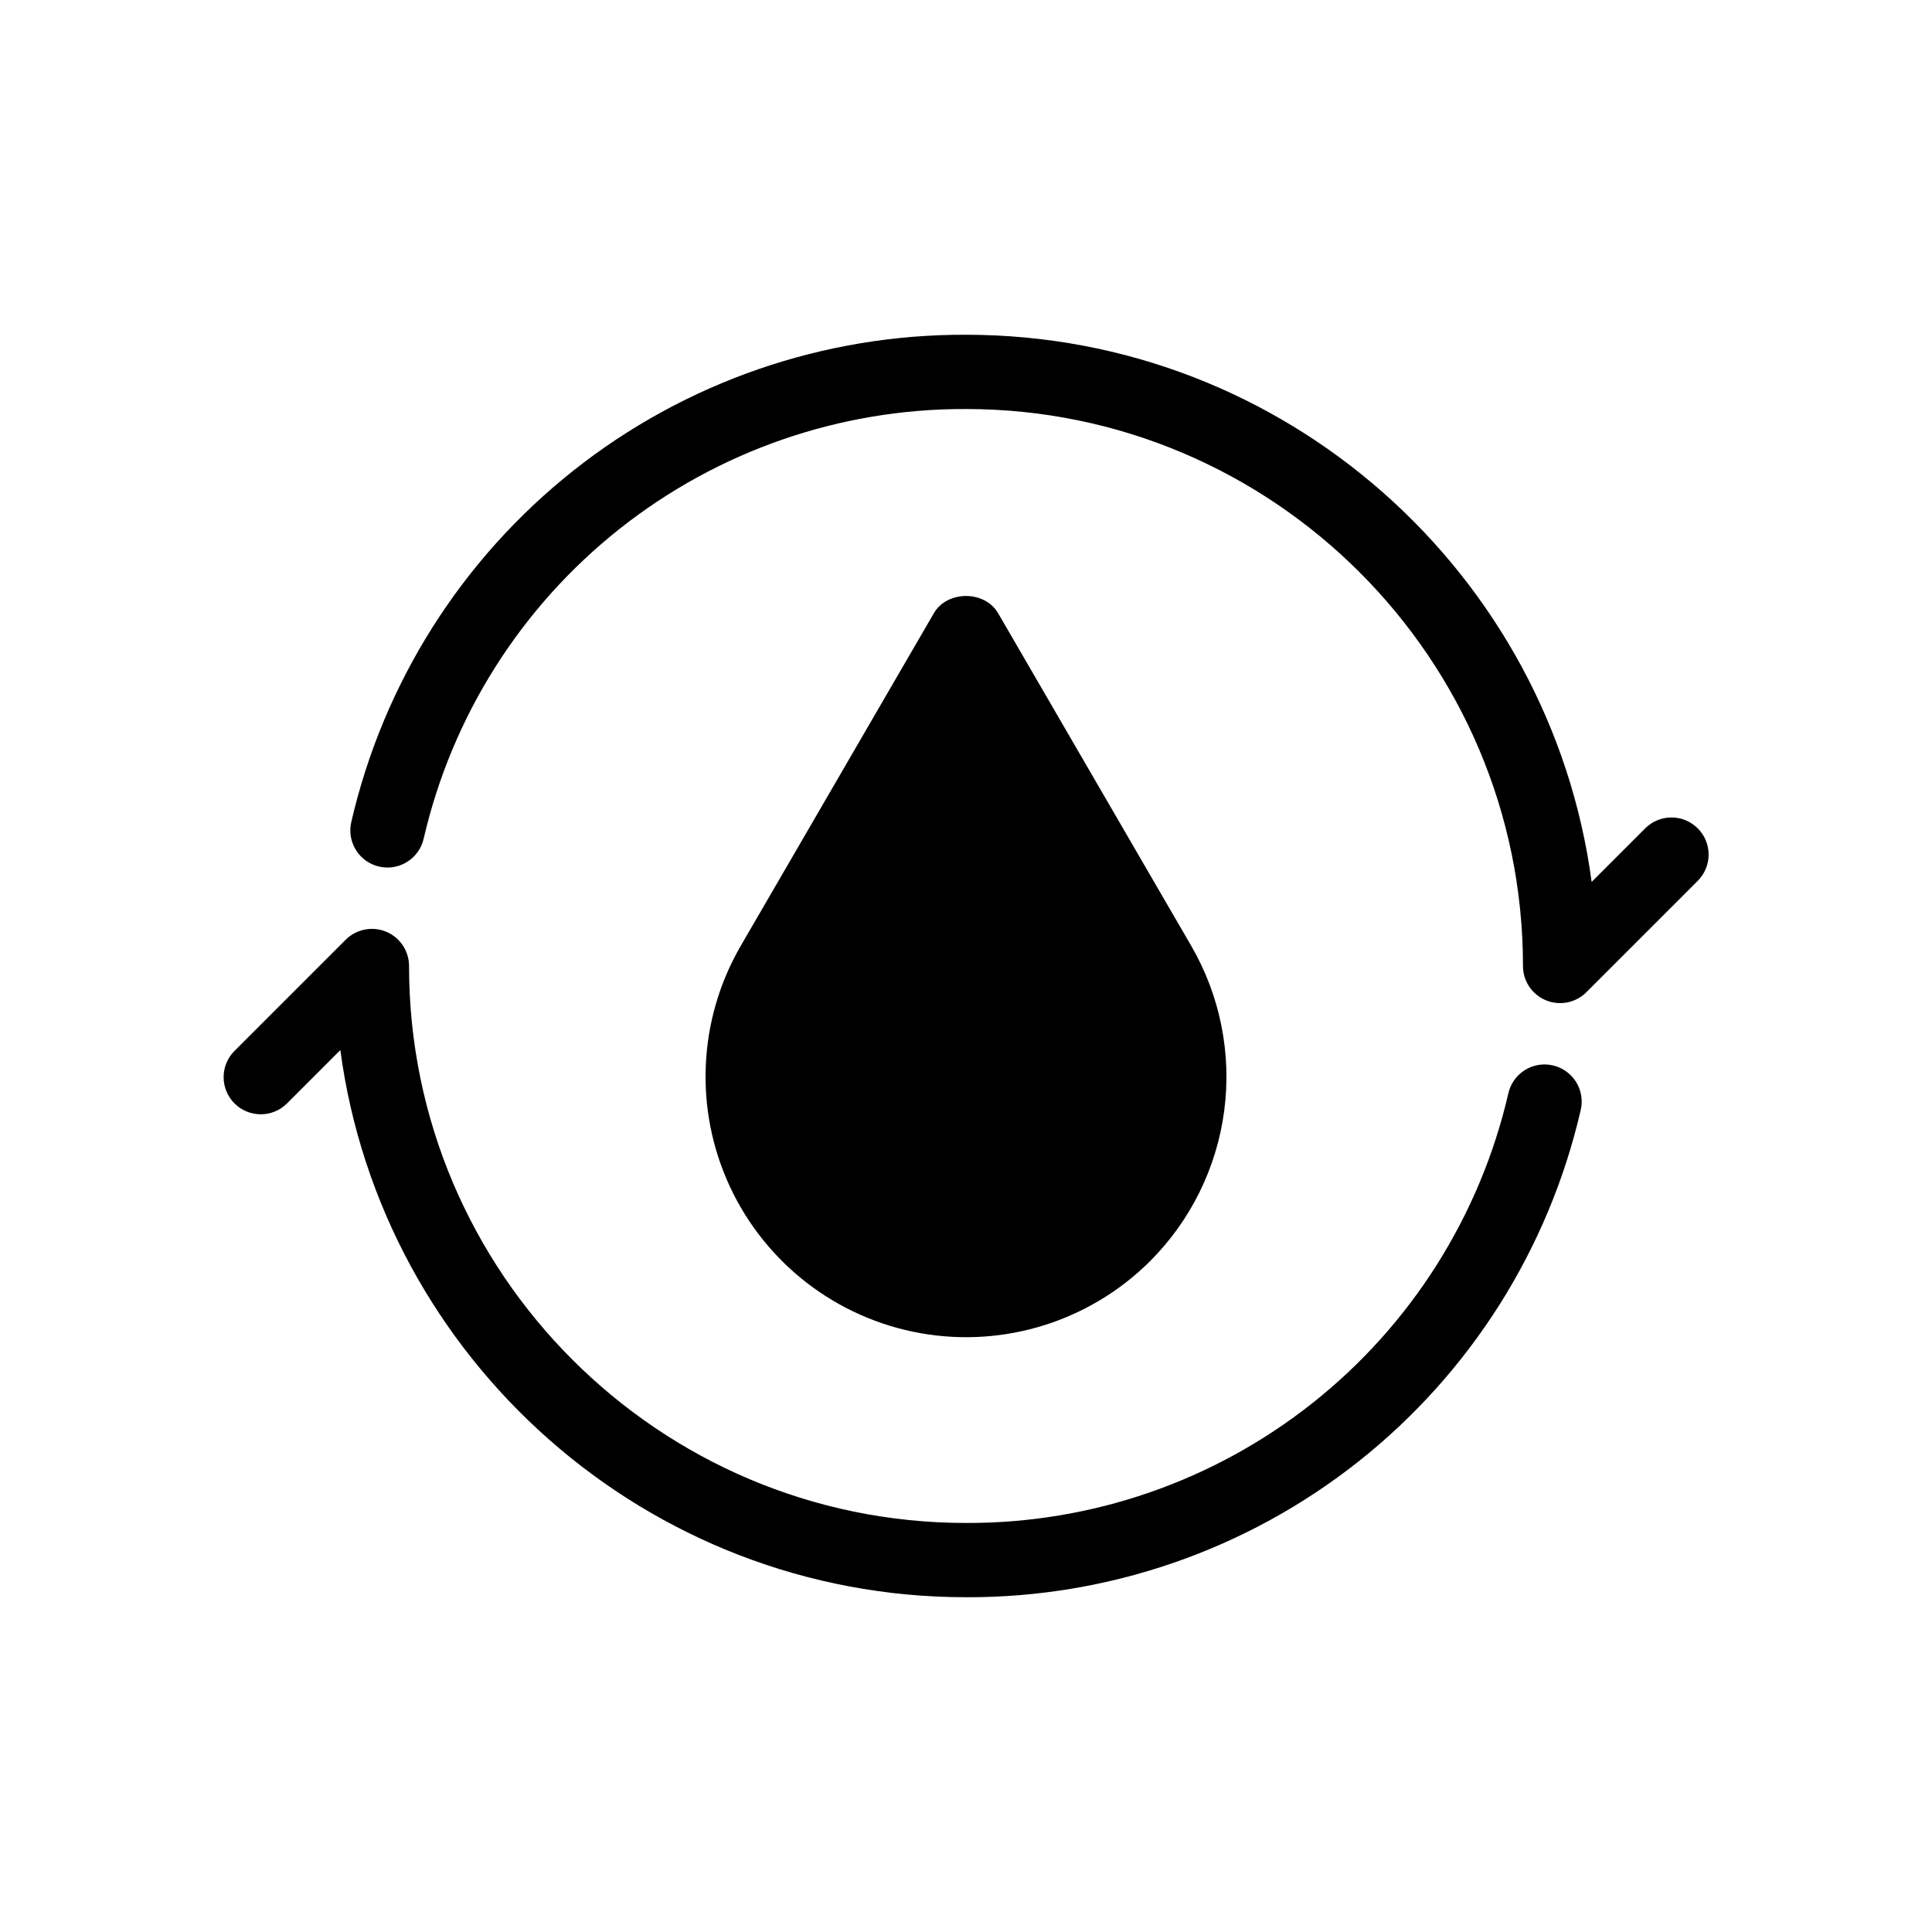 <?xml version="1.0" encoding="UTF-8"?>
<!-- Uploaded to: ICON Repo, www.iconrepo.com, Generator: ICON Repo Mixer Tools -->
<svg fill="#000000" width="800px" height="800px" version="1.1" viewBox="144 144 512 512" xmlns="http://www.w3.org/2000/svg">
 <g>
  <path d="m593.91 363.52c-1.844-1.848-4.344-2.887-6.957-2.887-2.609 0-5.109 1.039-6.957 2.887l-14.195 14.195c-10.926-81.746-81.117-145-165.8-145-37.773-0.145-74.473 12.555-104.07 36.016-29.602 23.465-50.348 56.293-58.832 93.102-1.234 5.289 2.055 10.582 7.344 11.816 5.293 1.234 10.582-2.055 11.82-7.344 7.488-32.477 25.793-61.438 51.914-82.137s58.5-31.902 91.828-31.773c81.387 0 147.6 66.215 147.6 147.6h-0.004c0 3.977 2.398 7.566 6.074 9.09 3.68 1.523 7.91 0.68 10.723-2.133l29.52-29.52v-0.004c1.848-1.844 2.883-4.344 2.883-6.957 0-2.609-1.035-5.109-2.883-6.953z"/>
  <path d="m555.56 426.35c-2.539-0.602-5.215-0.164-7.434 1.215s-3.797 3.582-4.383 6.125c-7.492 32.477-25.797 61.438-51.918 82.137-26.121 20.699-58.5 31.902-91.824 31.773-81.387 0-147.6-66.215-147.6-147.6v0.004c0-3.981-2.398-7.57-6.074-9.094-3.676-1.52-7.91-0.68-10.723 2.137l-29.52 29.52c-3.785 3.852-3.758 10.031 0.062 13.852 3.816 3.816 10 3.844 13.852 0.062l14.195-14.199c10.926 81.746 81.121 145 165.81 145 37.77 0.145 74.469-12.555 104.07-36.016 29.602-23.461 50.348-56.289 58.832-93.094 0.594-2.543 0.156-5.215-1.223-7.434-1.375-2.215-3.578-3.793-6.121-4.387z"/>
  <path d="m448.82 478.18c10.754-10.773 17.652-24.797 19.621-39.895s-1.102-30.418-8.734-43.594l-51.199-88.191c-3.516-6.074-13.5-6.074-17.02 0l-51.199 88.191c-11.301 19.5-12.375 43.285-2.879 63.723s28.367 34.957 50.559 38.895c22.188 3.934 44.902-3.203 60.852-19.129z"/>
 </g>
</svg>